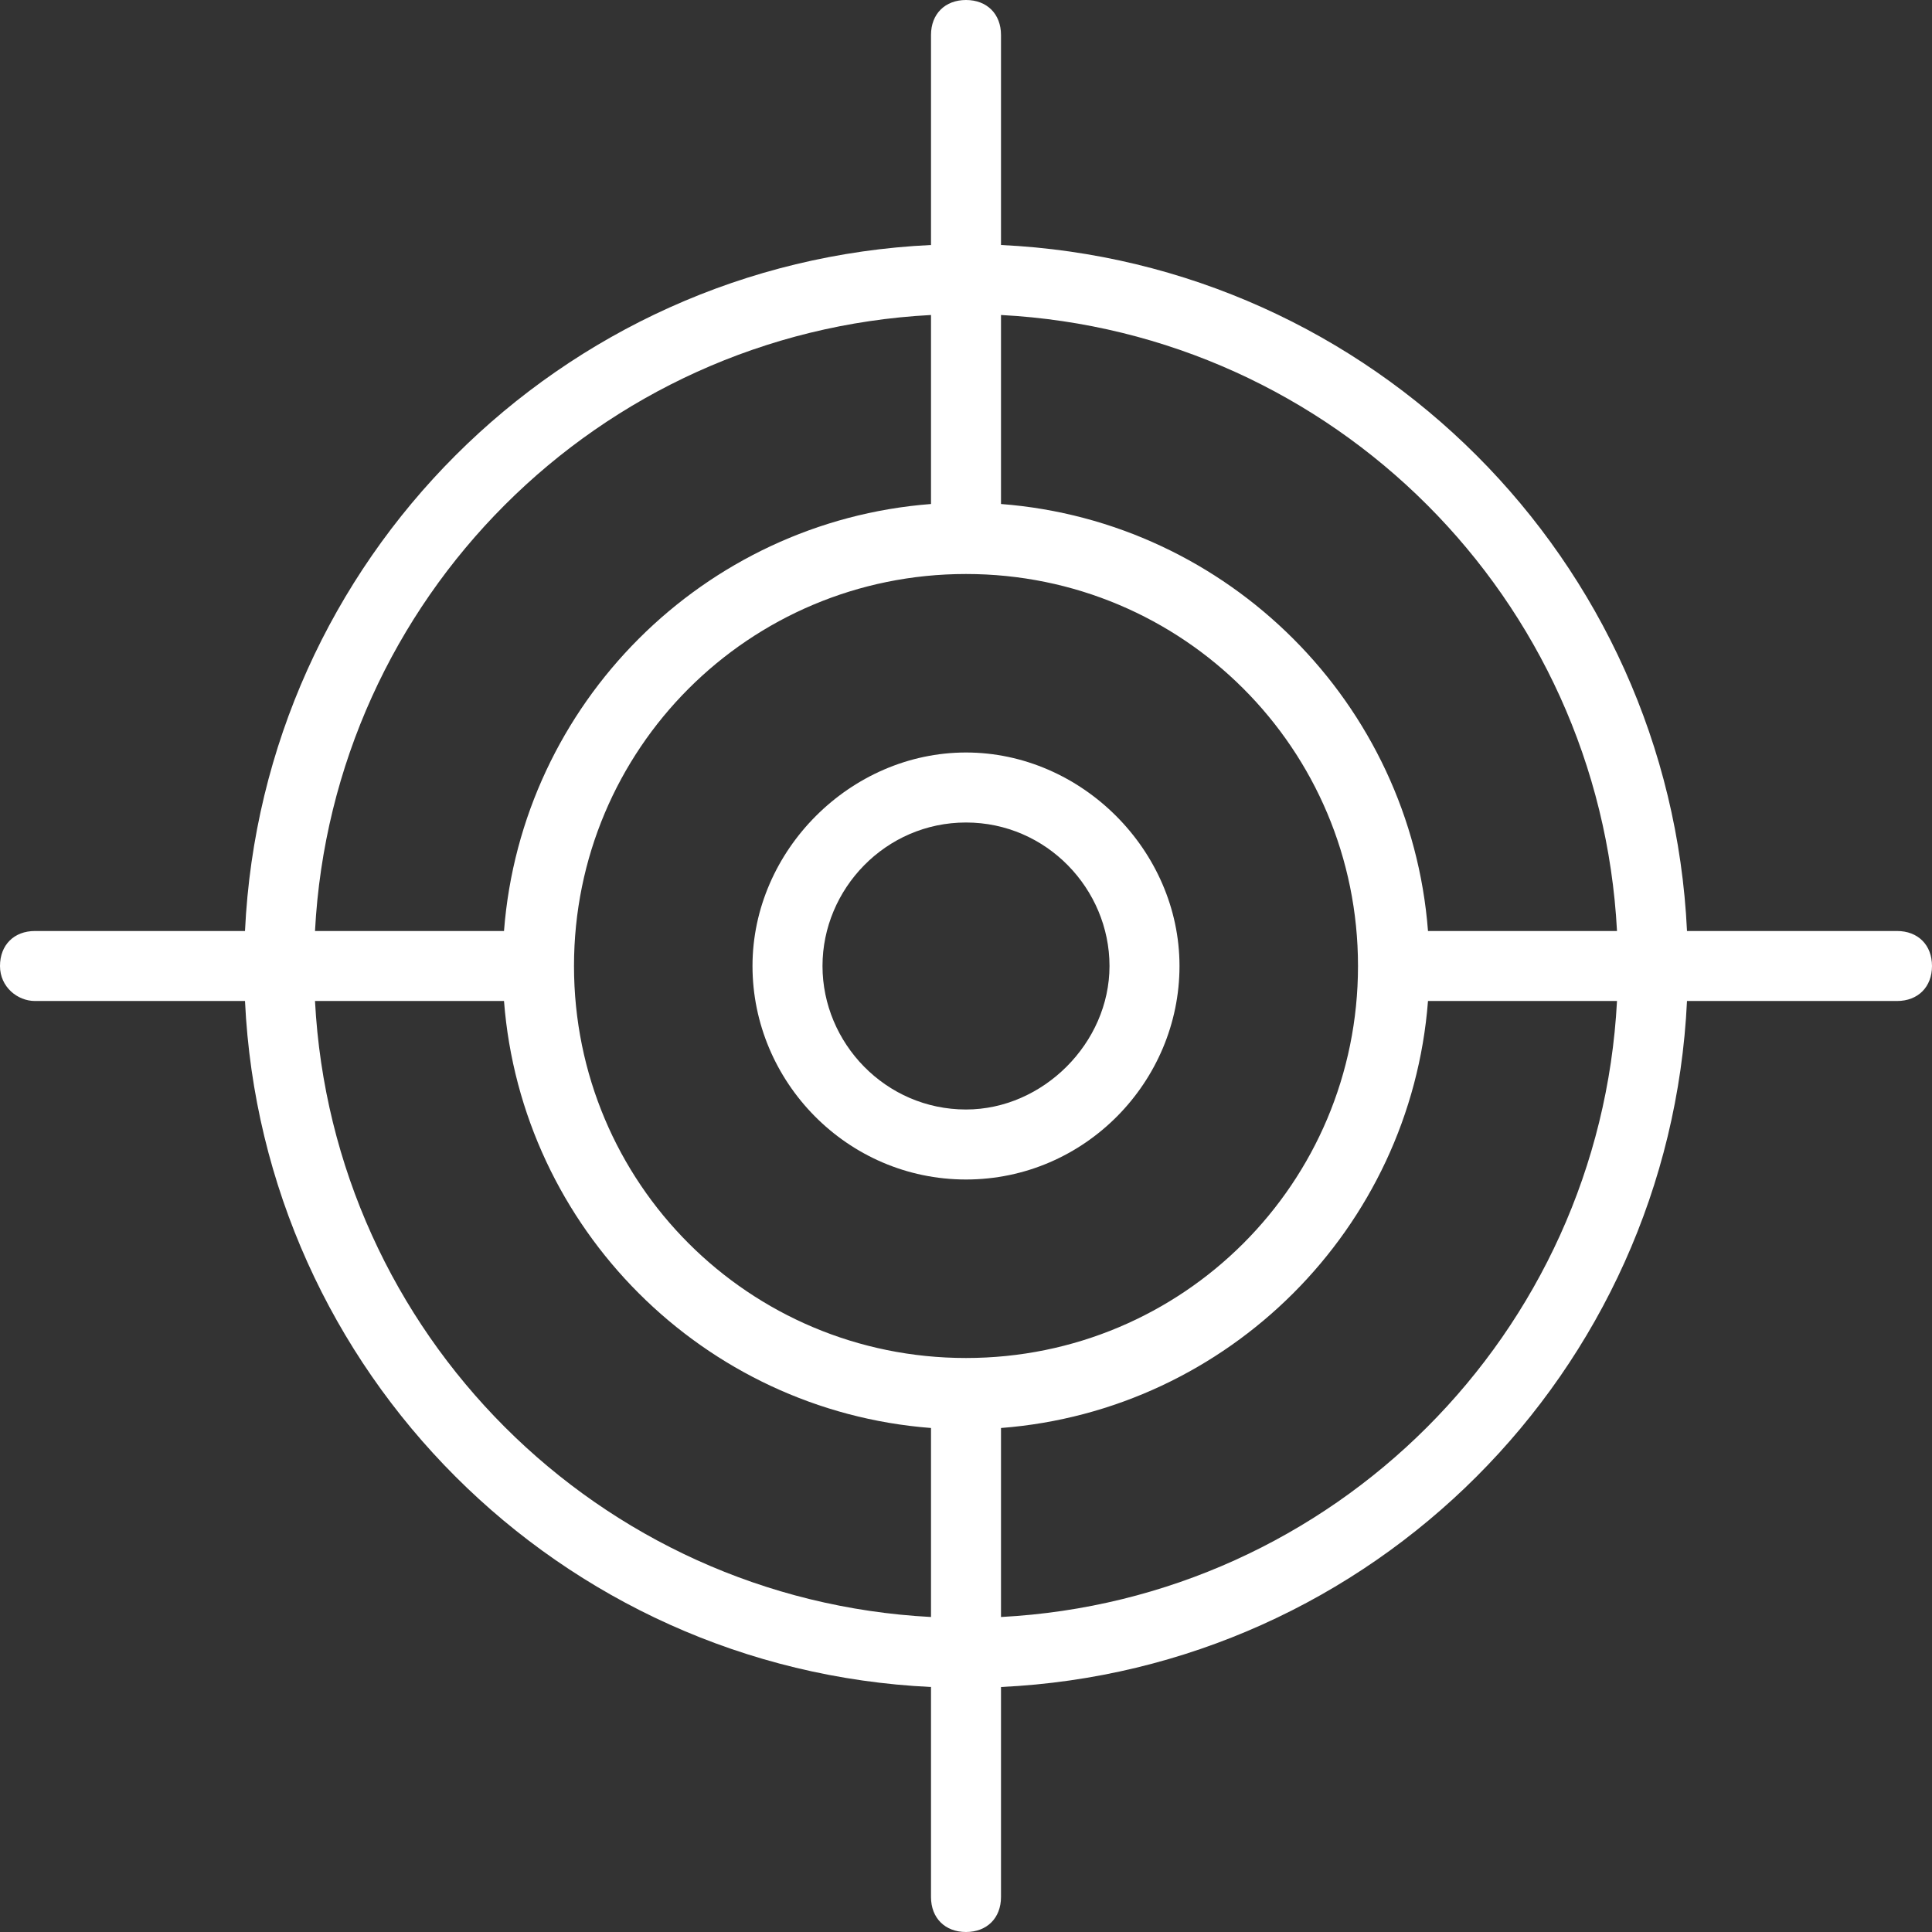 <?xml version="1.0" encoding="iso-8859-1"?>
<!-- Generator: Adobe Illustrator 19.0.0, SVG Export Plug-In . SVG Version: 6.00 Build 0)  -->
<svg version="1.1" id="Capa_1" xmlns="http://www.w3.org/2000/svg" xmlns:xlink="http://www.w3.org/1999/xlink" x="0px" y="0px"
	 viewBox="0 0 441.6 441.6" style="enable-background:new 0 0 441.6 441.6; fill:#FFFFFF;" xml:space="preserve">
<rect x="0" y="0" width="441.6" height="441.6" fill="#333333" stroke="none"/>
<g>
	<g>
		<path d="M220.8,172c-26.4,0-48.8,22.4-48.8,48.8c0,26.4,21.6,48.8,48.8,48.8s48.8-22.4,48.8-48.8C269.6,194.4,247.2,172,220.8,172
			z M220.8,253.6c-18.4,0-32.8-15.2-32.8-32.8c0-17.6,14.4-32.8,32.8-32.8c18.4,0,32.8,15.2,32.8,32.8
			C253.6,238.4,238.4,253.6,220.8,253.6z"/>
	</g>
</g>
<g>
	<g>
		<path d="M433.6,212.8h-48C381.6,128,313.6,60,228.8,56V8c0-4.8-3.2-8-8-8s-8,3.2-8,8v48C128,60,60,128,56,212.8H8
			c-4.8,0-8,3.2-8,8s4,8,8,8h48c4,84.8,72,152.8,156.8,156.8v48c0,4.8,3.2,8,8,8s8-3.2,8-8v-48c84.8-4,152.8-72,156.8-156.8h48
			c4.8,0,8-3.2,8-8S438.4,212.8,433.6,212.8z M228.8,72c76,4,136.8,64.8,140.8,140.8h-43.2c-4-52-45.6-93.6-97.6-97.6V72z M212.8,72
			v43.2c-52,4-93.6,45.6-97.6,97.6H72C76,136.8,136.8,76,212.8,72z M212.8,369.6c-76-4-136.8-64.8-140.8-140.8h43.2
			c4,52,45.6,93.6,97.6,97.6V369.6z M220.8,310.4c-49.6,0-89.6-40-89.6-89.6c0-49.6,40-89.6,89.6-89.6s89.6,40,89.6,89.6
			C310.4,270.4,270.4,310.4,220.8,310.4z M228.8,369.6v-43.2c52-4,93.6-45.6,97.6-97.6h43.2C365.6,304.8,304.8,365.6,228.8,369.6z"
			/>
	</g>
</g>
<g>
</g>
<g>
</g>
<g>
</g>
<g>
</g>
<g>
</g>
<g>
</g>
<g>
</g>
<g>
</g>
<g>
</g>
<g>
</g>
<g>
</g>
<g>
</g>
<g>
</g>
<g>
</g>
<g>
</g>
</svg>
